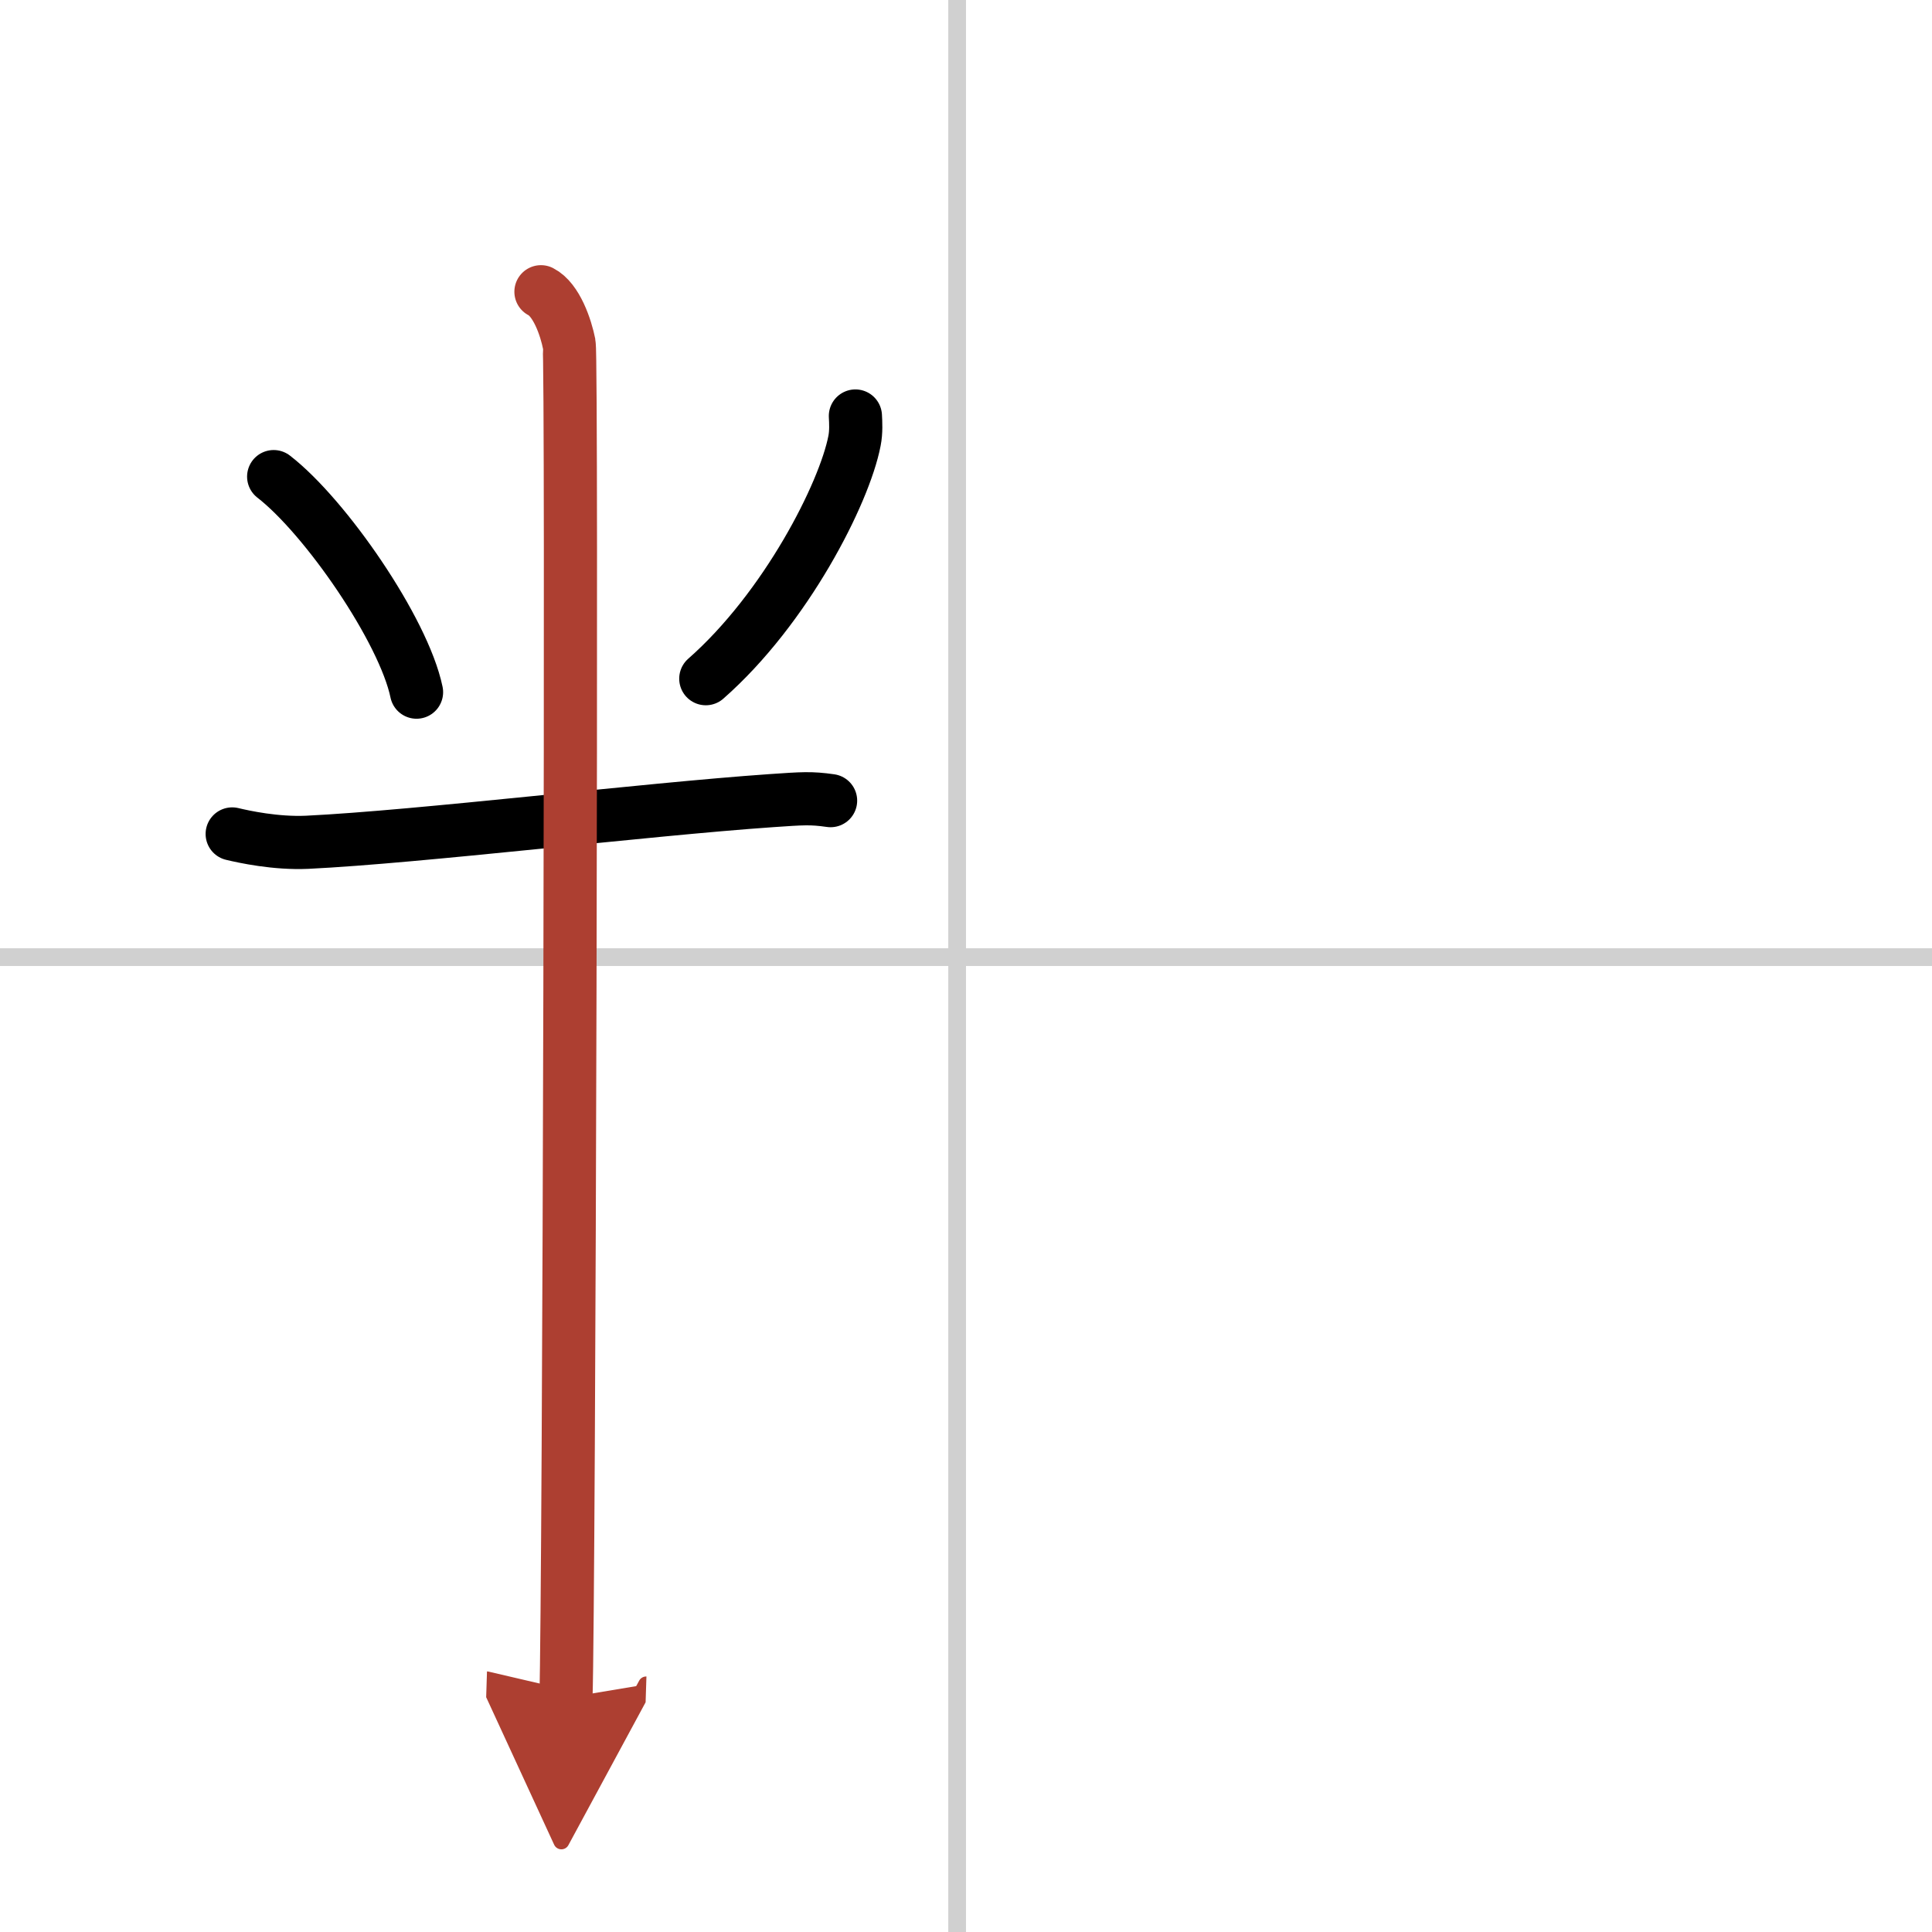 <svg width="400" height="400" viewBox="0 0 109 109" xmlns="http://www.w3.org/2000/svg"><defs><marker id="a" markerWidth="4" orient="auto" refX="1" refY="5" viewBox="0 0 10 10"><polyline points="0 0 10 5 0 10 1 5" fill="#ad3f31" stroke="#ad3f31"/></marker></defs><g fill="none" stroke="#000" stroke-linecap="round" stroke-linejoin="round" stroke-width="3"><rect width="100%" height="100%" fill="#fff" stroke="#fff"/><line x1="54" x2="54" y2="109" stroke="#d0d0d0" stroke-width="1"/><line x2="109" y1="54" y2="54" stroke="#d0d0d0" stroke-width="1"/><path d="m15.44 26.89c2.92 2.26 7.33 8.65 8.06 12.16"/><path d="m48.26 23.47c0.02 0.35 0.05 0.9-0.05 1.4-0.57 2.96-3.87 9.45-8.39 13.42"/><path d="m13.1 47.05c0.67 0.16 2.45 0.55 4.23 0.47 6.37-0.31 18.99-1.85 26.19-2.35 1.77-0.12 2.22-0.16 3.34 0"/><path d="m30.52 16.46c0.88 0.45 1.41 2.03 1.59 2.94s0 70.74-0.18 76.39" marker-end="url(#a)" stroke="#ad3f31"/></g></svg>
